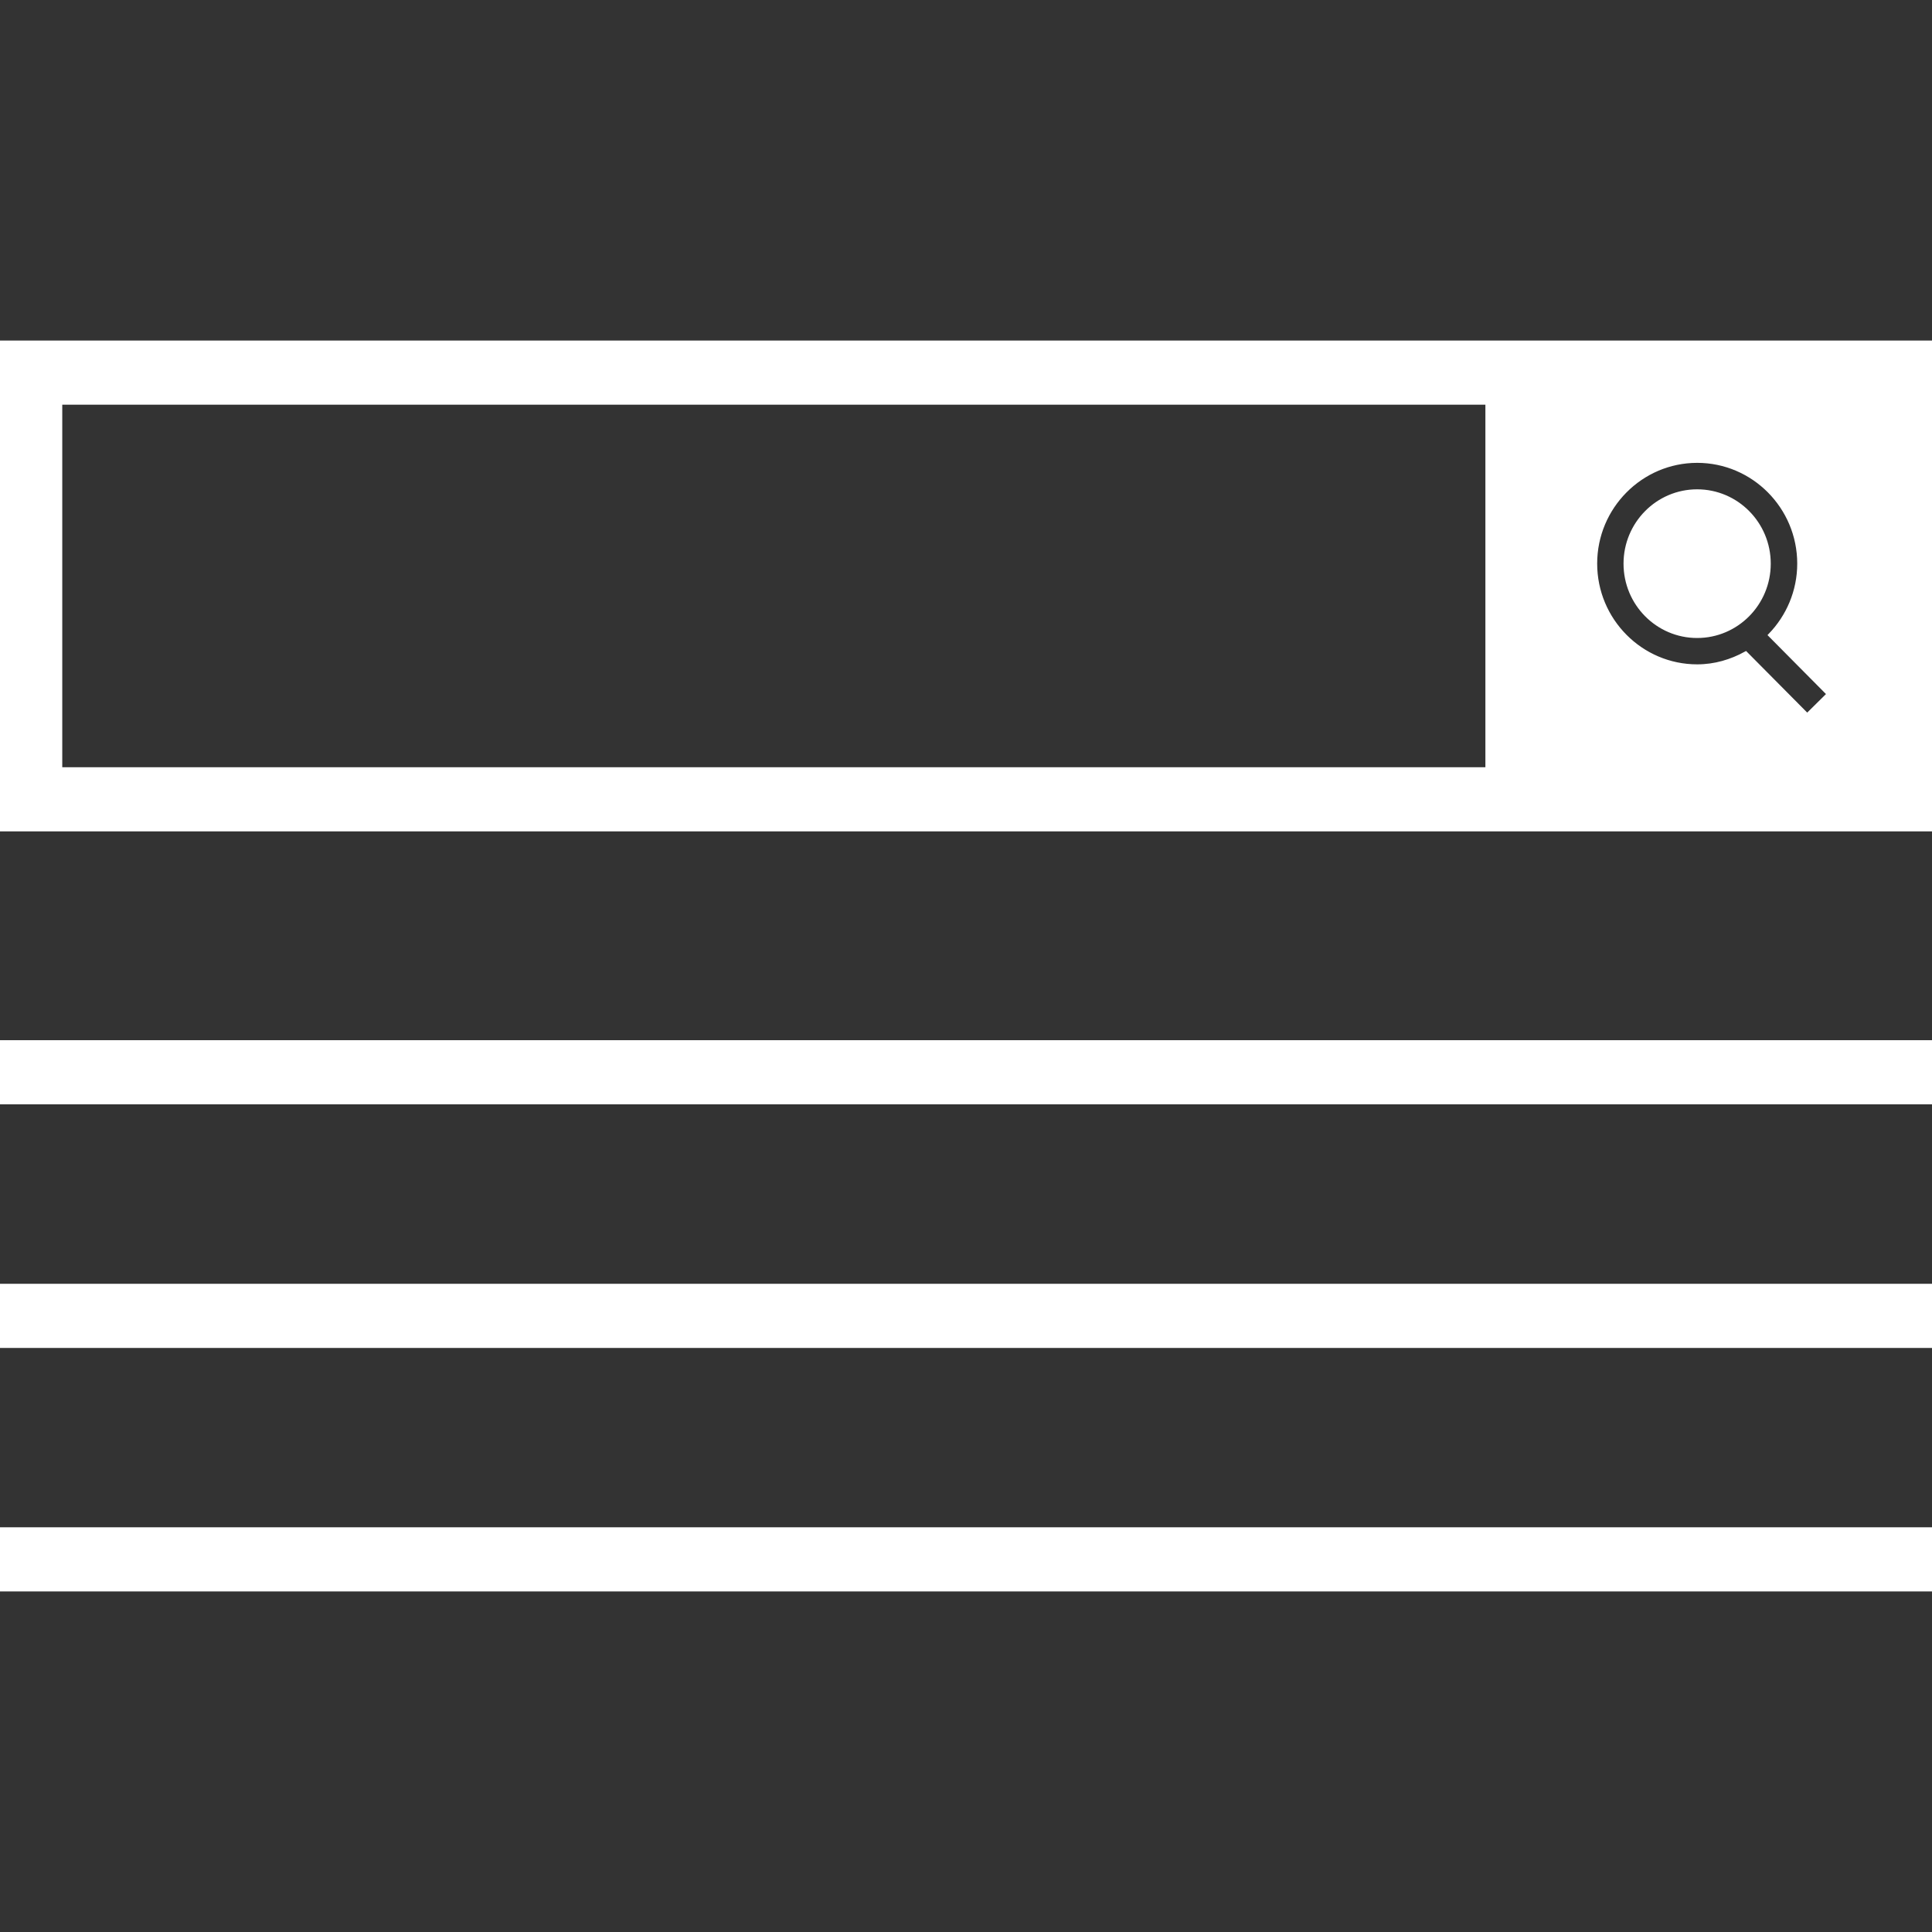 <!DOCTYPE svg PUBLIC "-//W3C//DTD SVG 1.1//EN" "http://www.w3.org/Graphics/SVG/1.1/DTD/svg11.dtd">
<!-- Uploaded to: SVG Repo, www.svgrepo.com, Transformed by: SVG Repo Mixer Tools -->
<svg fill="#fff" version="1.1" id="Layer_1" xmlns="http://www.w3.org/2000/svg" xmlns:xlink="http://www.w3.org/1999/xlink" viewBox="0 0 512 512" xml:space="preserve" width="800px" height="800px" stroke="#fff">
<rect x="0" y="0" width="512" height="512" fill="#333333" stroke="none"/>
<g id="SVGRepo_bgCarrier" stroke-width="0"/>
<g id="SVGRepo_tracerCarrier" stroke-linecap="round" stroke-linejoin="round"/>
<g id="SVGRepo_iconCarrier"> <g> <g> <rect y="276.16" width="512" height="16"/> </g> </g> <g> <g> <rect y="340.72" width="512" height="16"/> </g> </g> <g> <g> <rect y="405.248" width="512" height="16"/> </g> </g> <g> <g> <ellipse cx="449.76" cy="149.376" rx="19.008" ry="19.2"/> </g> </g> <g> <g> <path d="M511.888,90.752H394.144H0v129.072h511.888H512V90.752H511.888z M394.144,203.824H16v-97.072h378.144V203.824z M478.928,189.552l-16.288-16.416c-3.84,2.112-8.176,3.424-12.864,3.424c-14.896,0-27.008-12.208-27.008-27.2 s12.128-27.2,27.008-27.2s27.008,12.208,27.008,27.2c0,7.36-2.944,14.032-7.68,18.944l15.504,15.632L478.928,189.552z"/> </g> </g> </g>
</svg>